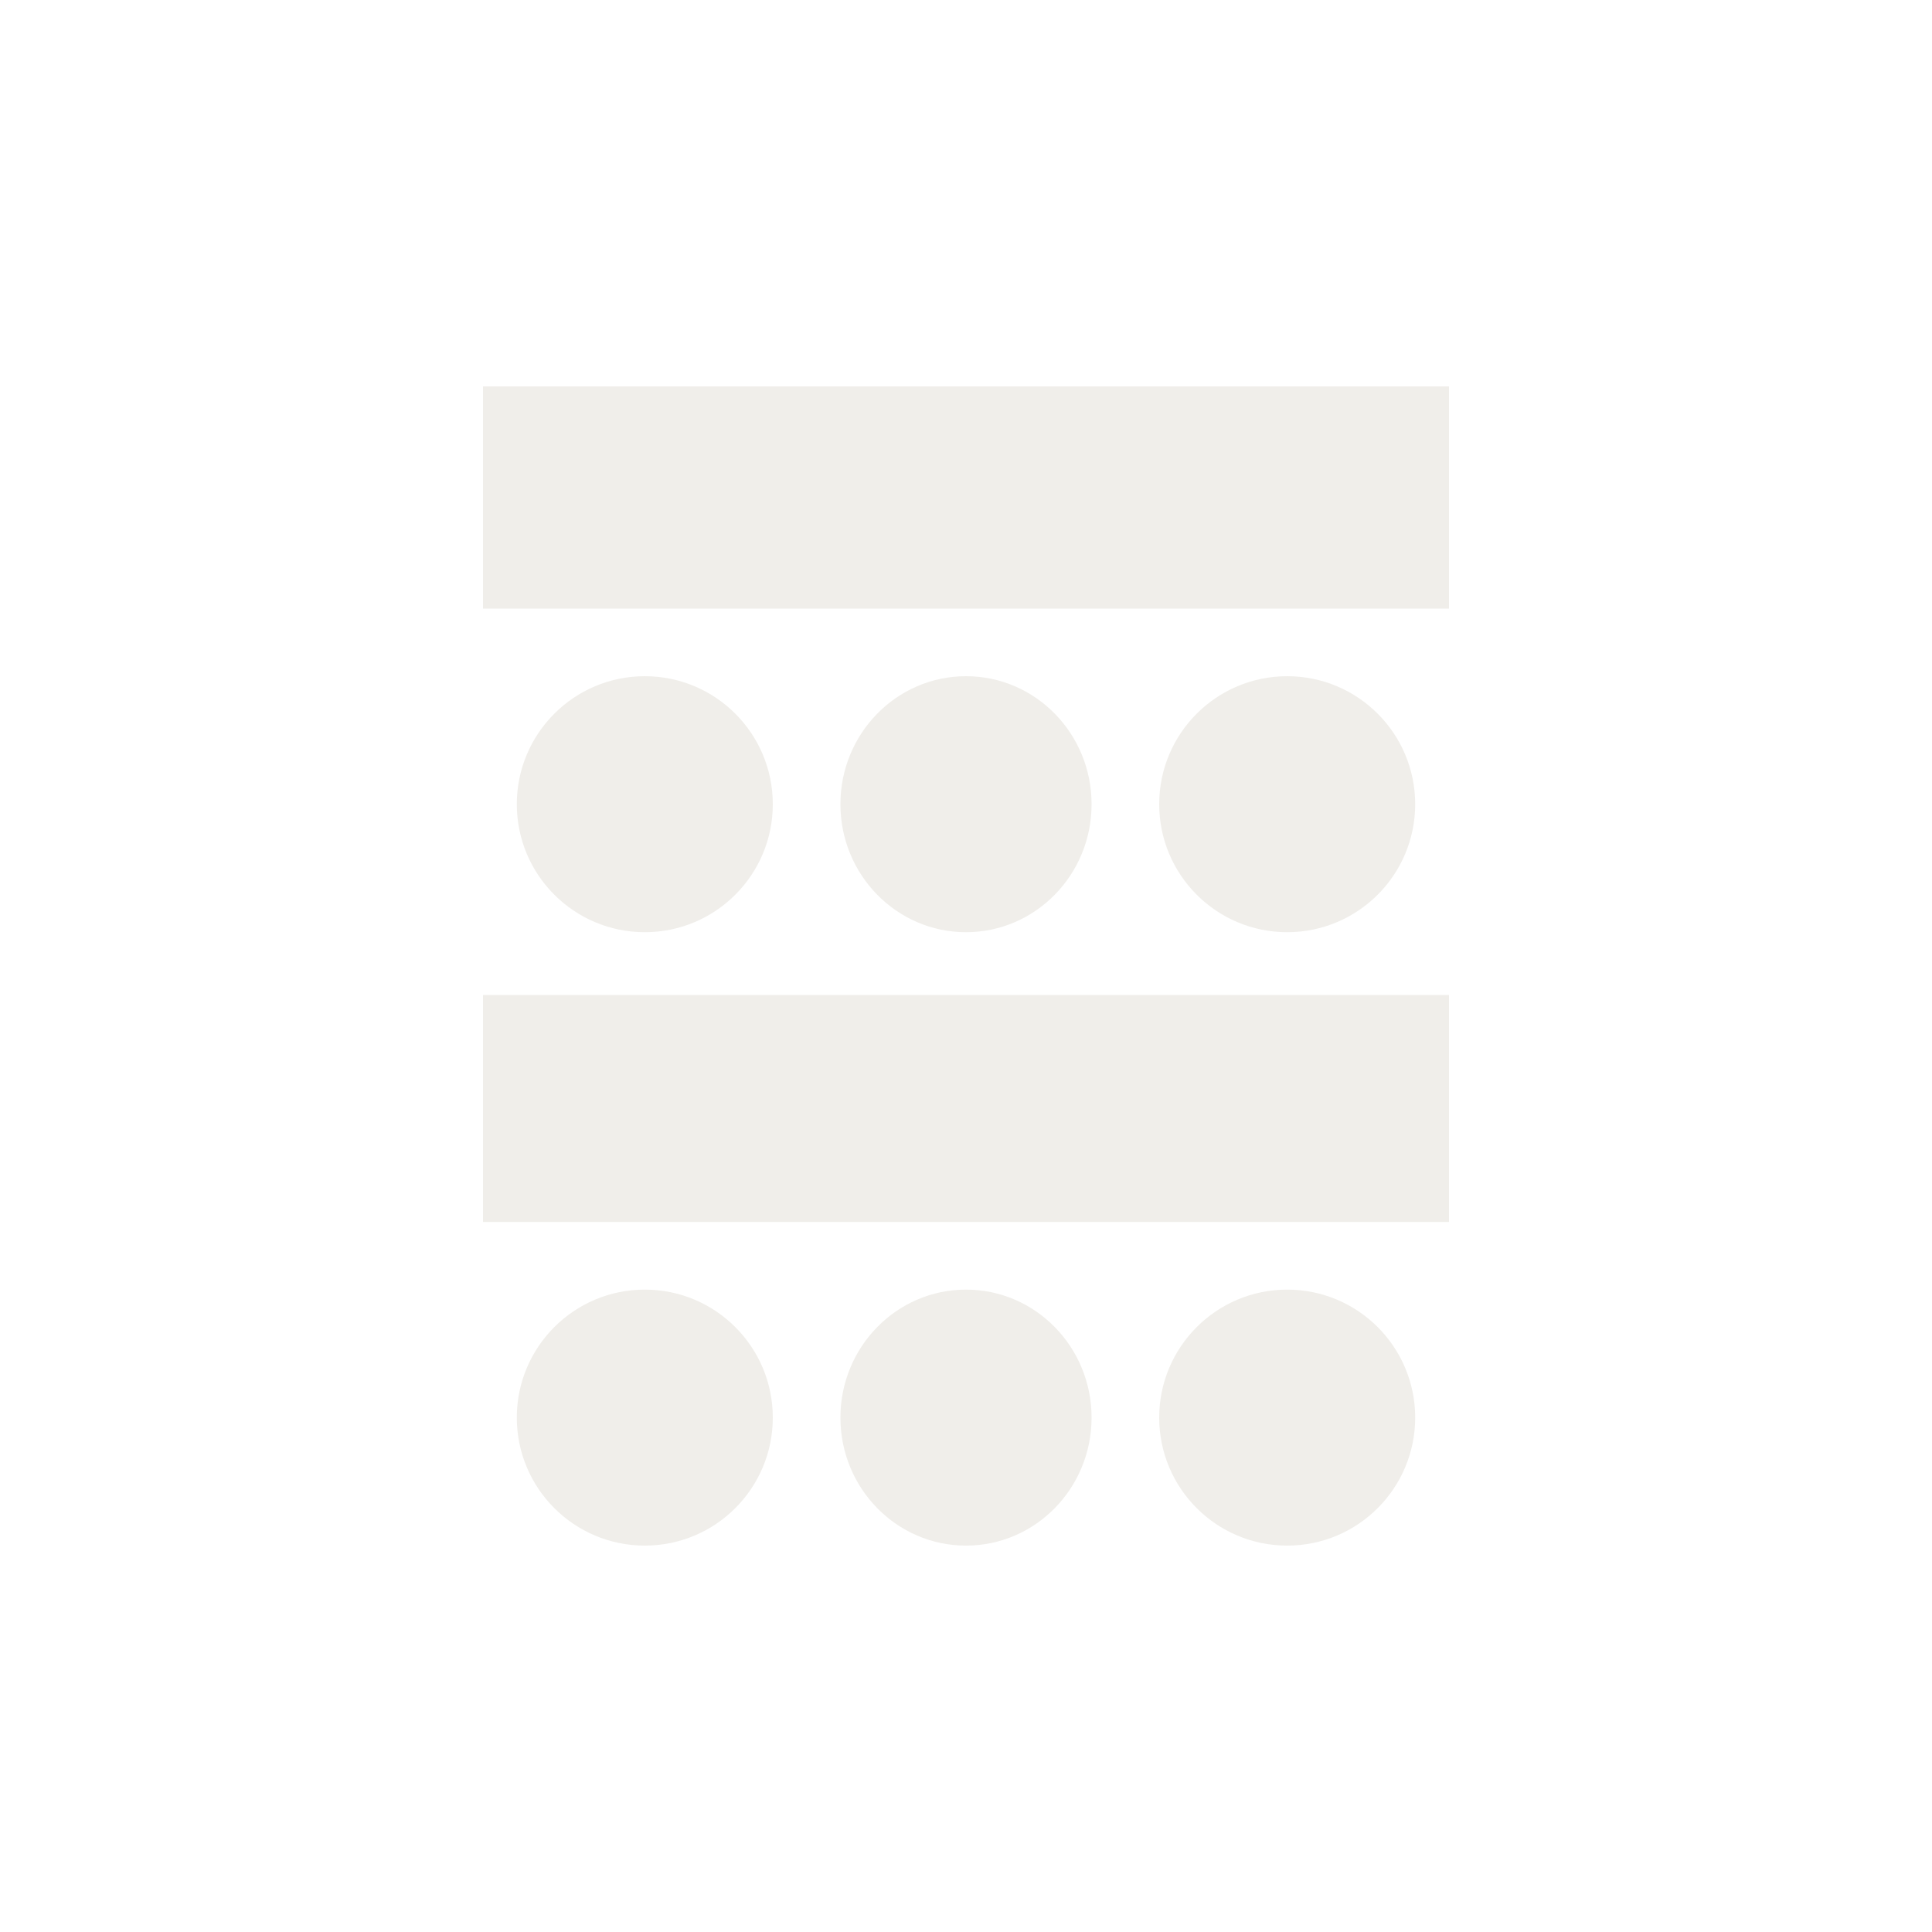 <svg xmlns="http://www.w3.org/2000/svg" width="400" height="400" viewBox="0 0 400 400">
  <g id="pic_table_layout02" transform="translate(-825 -4096.438)">
    <rect id="box" width="400" height="400" transform="translate(825 4096.438)" fill="#fff"/>
    <g id="pic_" transform="translate(924.692 4176)">
      <g id="_02" data-name="02" transform="translate(0 0)">
        <g id="イス" transform="translate(7.385 60.308)">
          <circle id="_03" data-name="03" cx="26.5" cy="26.5" r="26.5" transform="translate(132.923 0.131)" fill="#f0eeea"/>
          <ellipse id="_02-2" data-name="02" cx="26" cy="26.5" rx="26" ry="26.5" transform="translate(66.923 0.131)" fill="#f0eeea"/>
          <circle id="_01" data-name="01" cx="26.5" cy="26.5" r="26.5" transform="translate(-0.077 0.131)" fill="#f0eeea"/>
        </g>
        <rect id="テーブル" width="200" height="46" transform="translate(0.308 0.438)" fill="#f0eeea"/>
      </g>
      <g id="_01-2" data-name="01" transform="translate(0 126.769)">
        <g id="イス-2" data-name="イス" transform="translate(7.385 60.31)">
          <circle id="_03-2" data-name="03" cx="26.5" cy="26.5" r="26.5" transform="translate(132.923 0.36)" fill="#f0eeea"/>
          <ellipse id="_02-3" data-name="02" cx="26" cy="26.5" rx="26" ry="26.5" transform="translate(66.923 0.36)" fill="#f0eeea"/>
          <circle id="_01-3" data-name="01" cx="26.5" cy="26.5" r="26.5" transform="translate(-0.077 0.36)" fill="#f0eeea"/>
        </g>
        <rect id="テーブル-2" data-name="テーブル" width="200" height="47" transform="translate(0.308 -0.33)" fill="#f0eeea"/>
      </g>
    </g>
  </g>
</svg>
